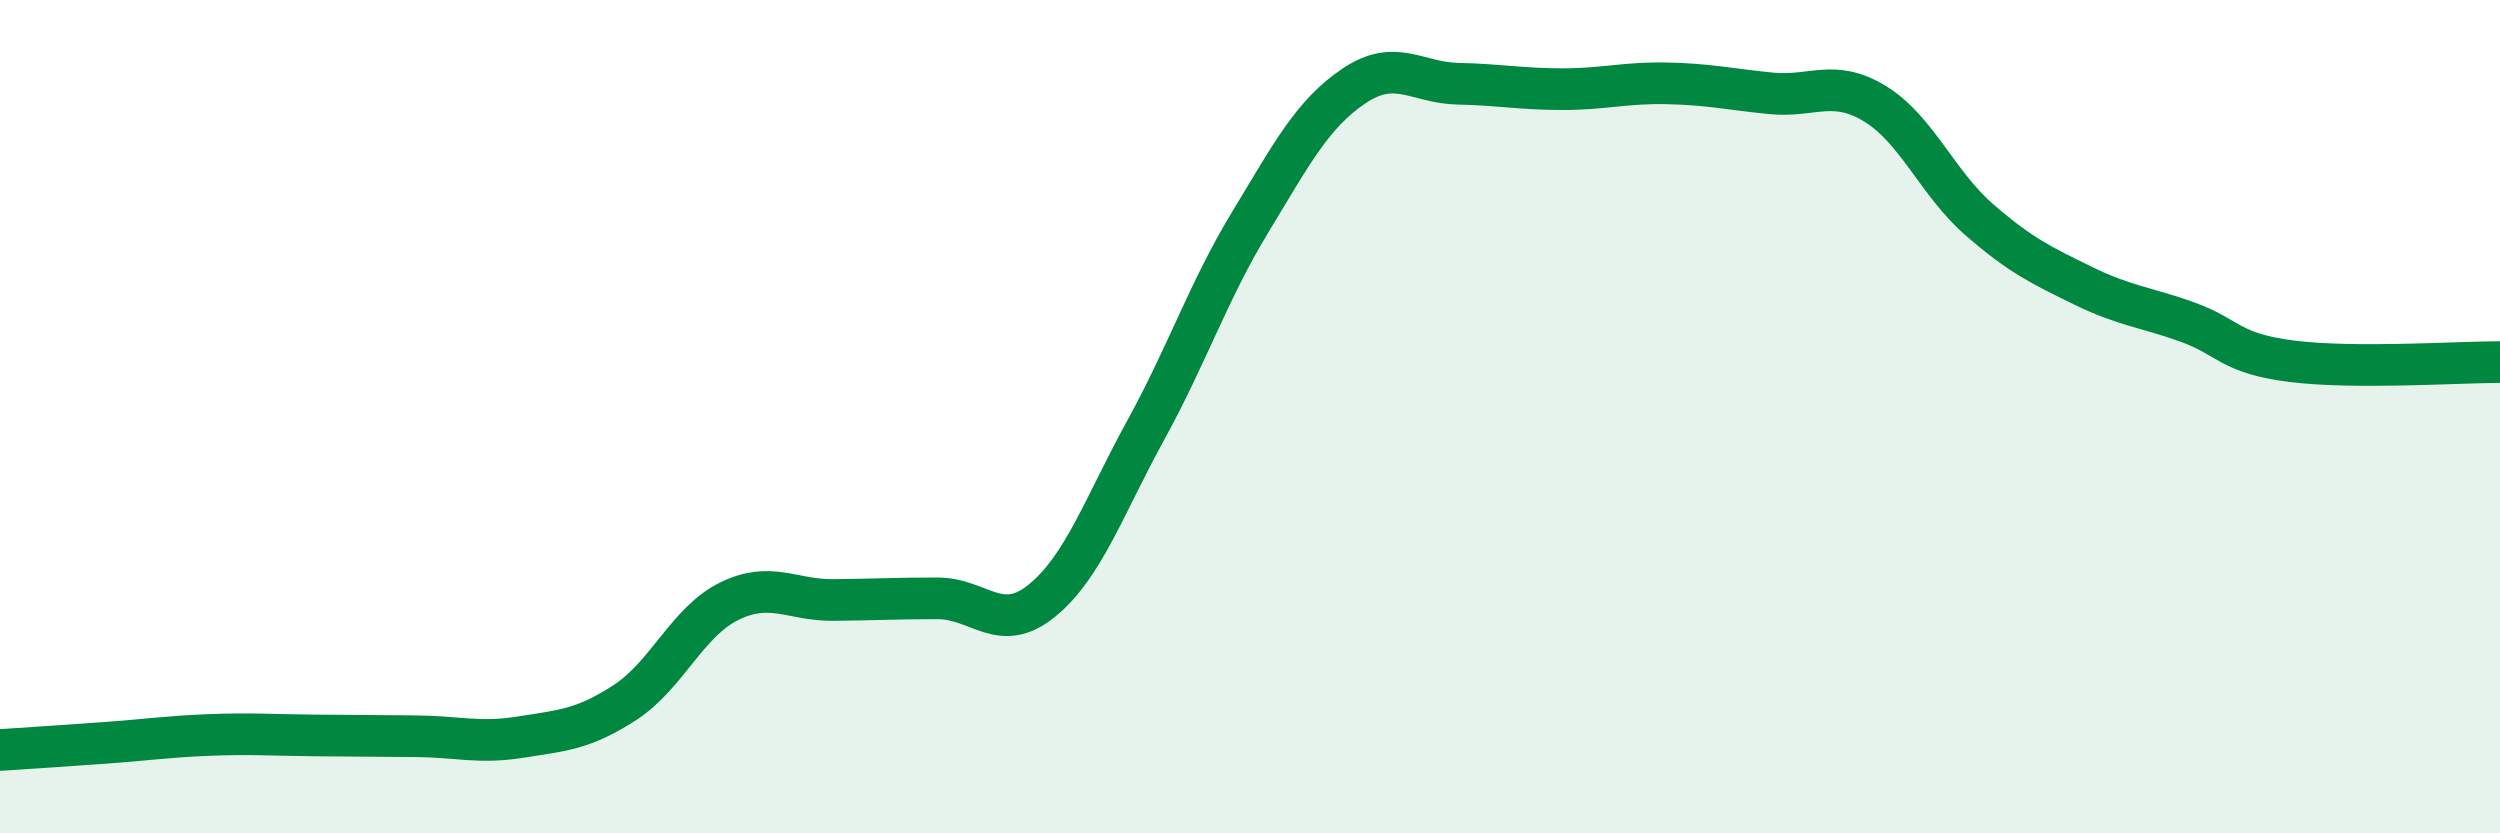 
    <svg width="60" height="20" viewBox="0 0 60 20" xmlns="http://www.w3.org/2000/svg">
      <path
        d="M 0,18 C 0.5,17.97 1.5,17.9 2.5,17.83 C 3.5,17.76 4,17.68 5,17.64 C 6,17.6 6.5,17.64 7.5,17.65 C 8.5,17.66 9,17.66 10,17.67 C 11,17.68 11.5,17.85 12.5,17.69 C 13.5,17.53 14,17.51 15,16.86 C 16,16.21 16.5,14.92 17.5,14.43 C 18.5,13.94 19,14.41 20,14.4 C 21,14.39 21.5,14.36 22.5,14.36 C 23.5,14.36 24,15.23 25,14.42 C 26,13.61 26.5,12.14 27.5,10.32 C 28.5,8.5 29,6.99 30,5.34 C 31,3.69 31.5,2.73 32.5,2.06 C 33.5,1.39 34,1.99 35,2.01 C 36,2.03 36.5,2.14 37.5,2.14 C 38.5,2.14 39,1.98 40,2 C 41,2.02 41.5,2.14 42.5,2.24 C 43.5,2.34 44,1.88 45,2.49 C 46,3.1 46.5,4.4 47.5,5.27 C 48.5,6.14 49,6.37 50,6.86 C 51,7.35 51.5,7.37 52.5,7.73 C 53.5,8.09 53.5,8.48 55,8.67 C 56.5,8.86 59,8.69 60,8.69L60 20L0 20Z"
        fill="#008740"
        opacity="0.1"
        stroke-linecap="round"
        stroke-linejoin="round"
      />
      <path
        d="M 0,18 C 0.5,17.97 1.5,17.9 2.5,17.83 C 3.5,17.76 4,17.68 5,17.64 C 6,17.6 6.5,17.64 7.5,17.65 C 8.5,17.66 9,17.66 10,17.67 C 11,17.68 11.5,17.85 12.5,17.69 C 13.5,17.53 14,17.51 15,16.86 C 16,16.21 16.5,14.92 17.5,14.43 C 18.5,13.94 19,14.41 20,14.4 C 21,14.39 21.5,14.36 22.5,14.36 C 23.5,14.36 24,15.23 25,14.42 C 26,13.61 26.5,12.14 27.5,10.32 C 28.5,8.5 29,6.99 30,5.34 C 31,3.69 31.5,2.73 32.5,2.06 C 33.5,1.39 34,1.99 35,2.01 C 36,2.03 36.5,2.14 37.5,2.14 C 38.5,2.14 39,1.98 40,2 C 41,2.02 41.5,2.14 42.5,2.24 C 43.5,2.34 44,1.88 45,2.49 C 46,3.1 46.5,4.4 47.5,5.27 C 48.5,6.14 49,6.37 50,6.86 C 51,7.35 51.5,7.37 52.5,7.73 C 53.5,8.09 53.5,8.48 55,8.67 C 56.5,8.86 59,8.69 60,8.69"
        stroke="#008740"
        stroke-width="1"
        fill="none"
        stroke-linecap="round"
        stroke-linejoin="round"
      />
    </svg>
  